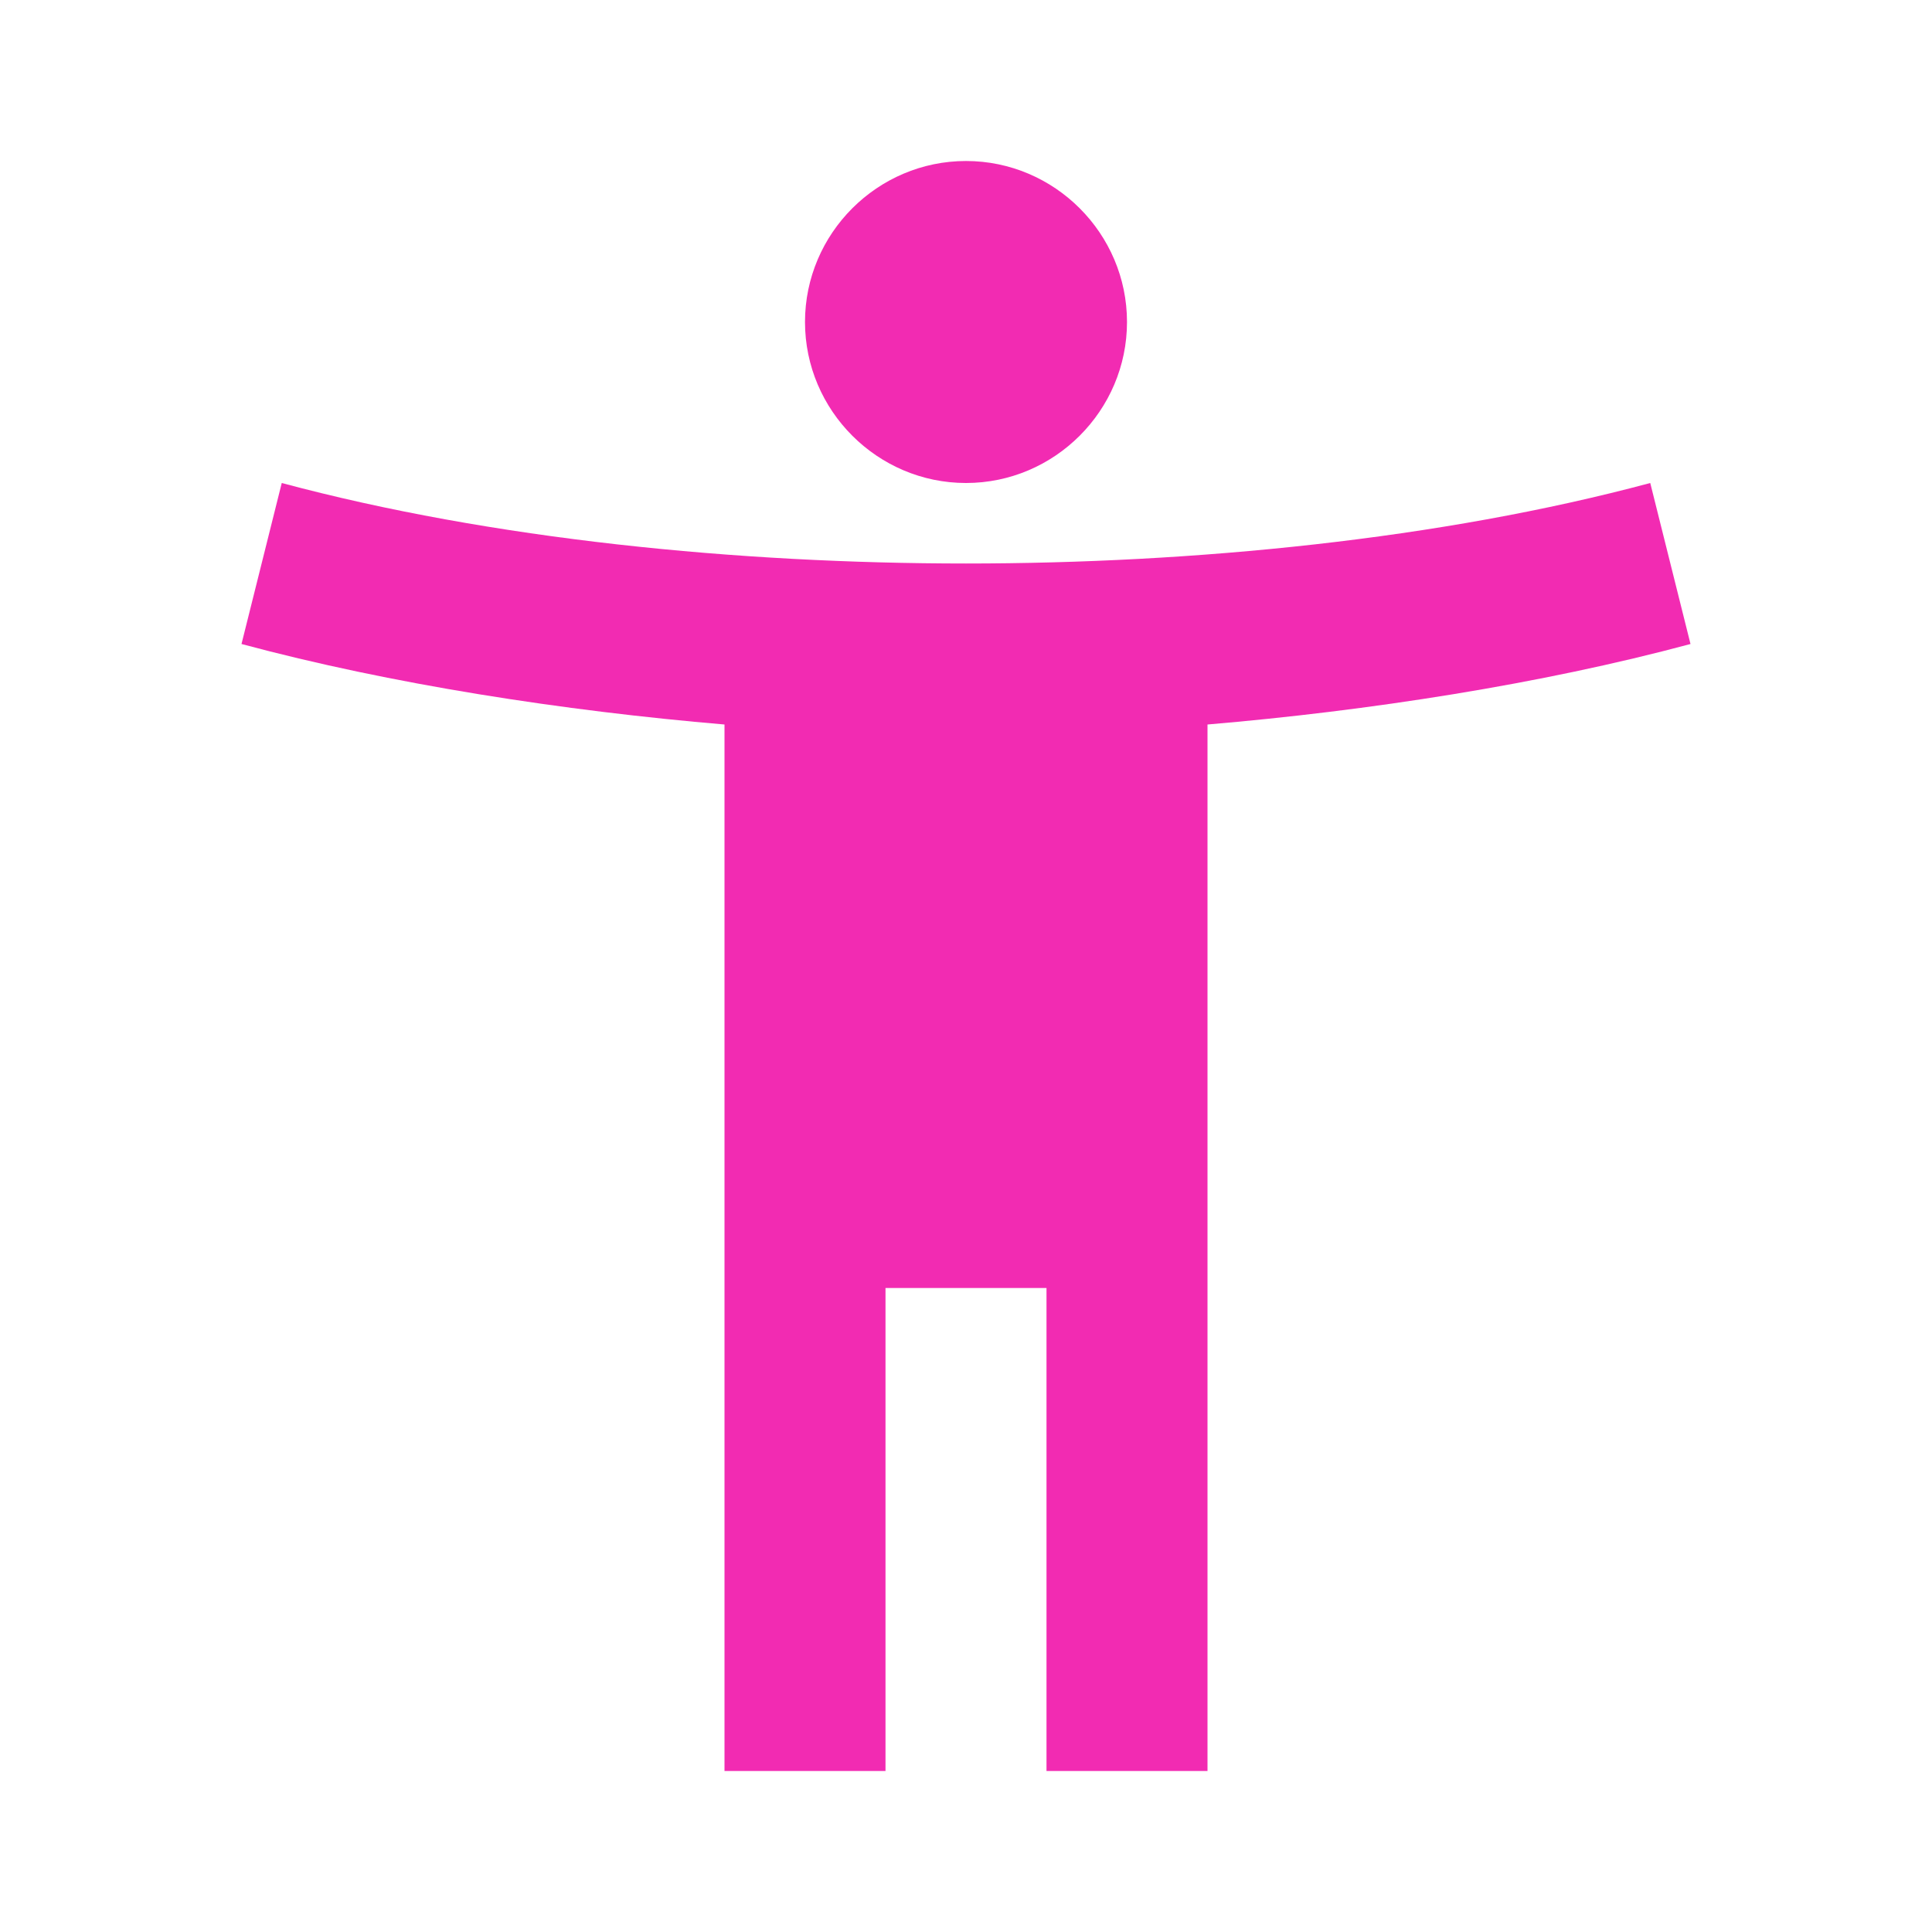 <svg width="24" height="24" viewBox="0 0 24 24" fill="none" xmlns="http://www.w3.org/2000/svg">
<path d="M20.5 6C17.89 6.7 14.83 7 12 7C9.17 7 6.11 6.7 3.5 6L3 8C4.86 8.5 7 8.83 9 9V22H11V16H13V22H15V9C17 8.83 19.14 8.5 21 8L20.5 6ZM12 6C13.1 6 14 5.1 14 4C14 2.9 13.1 2 12 2C10.9 2 10 2.9 10 4C10 5.1 10.9 6 12 6Z" fill="#F22BB2"/>
</svg>
